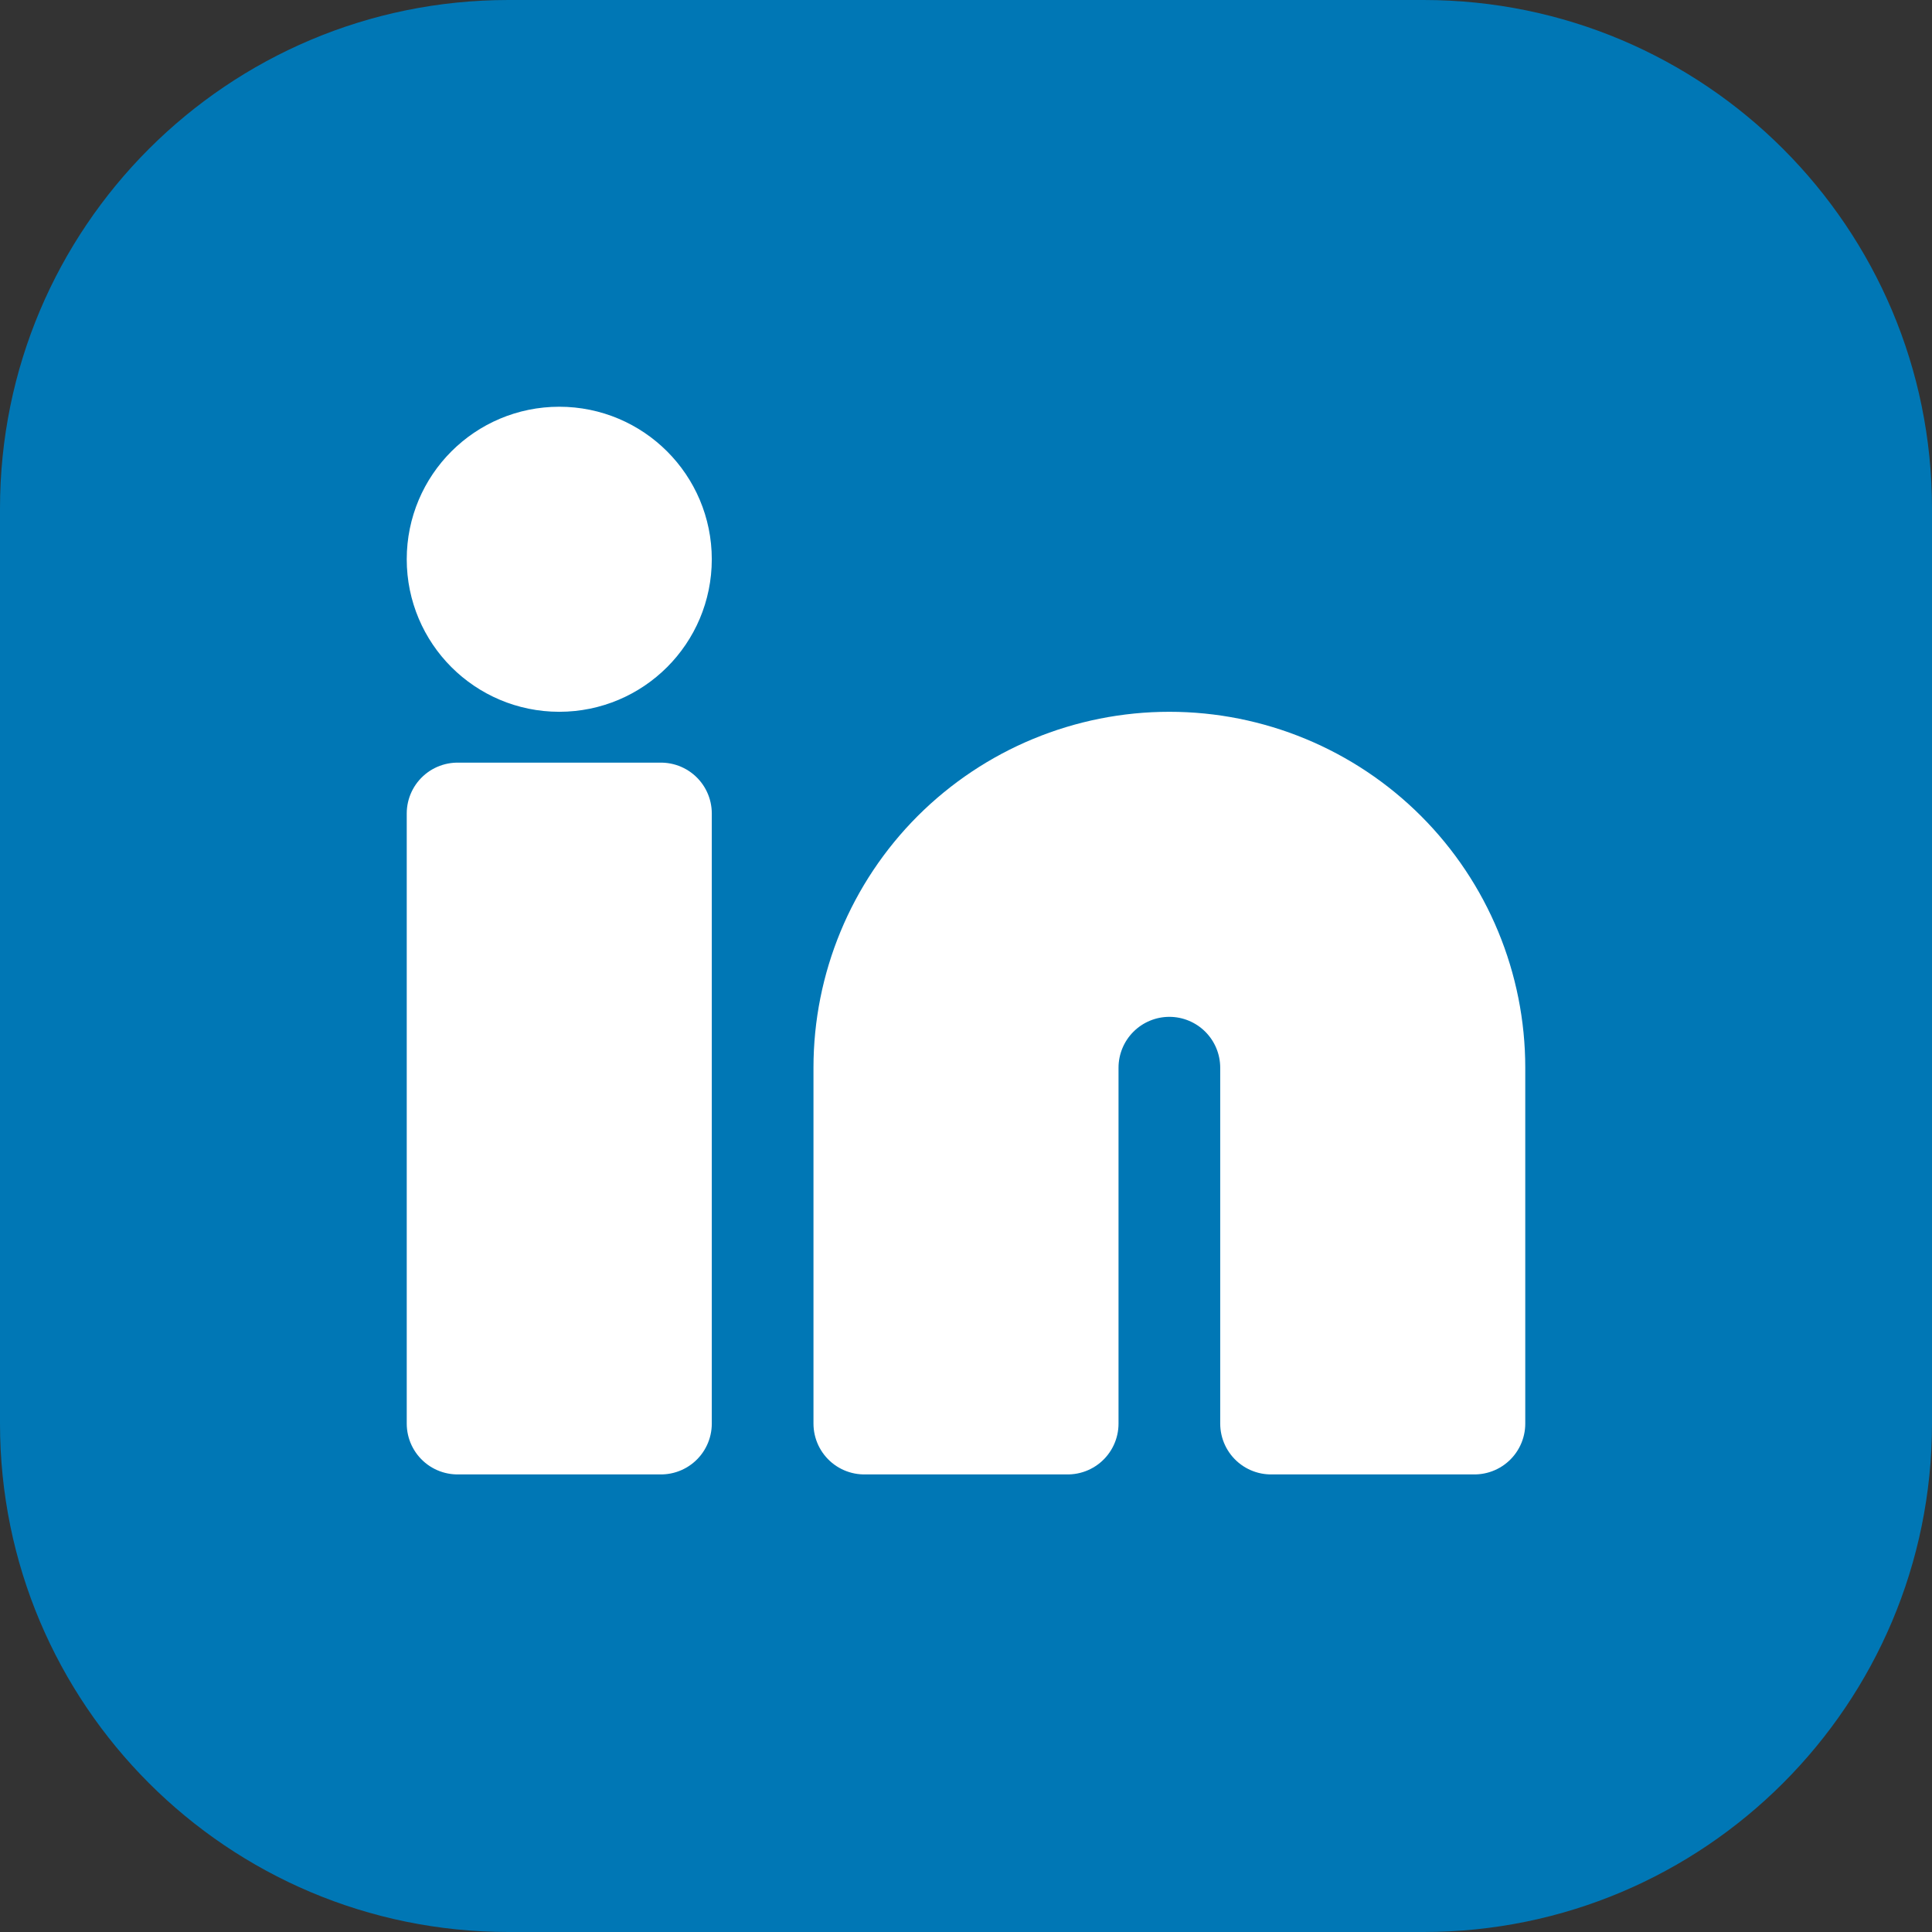 <svg xmlns="http://www.w3.org/2000/svg" width="38" height="38" viewBox="0 0 38 38" fill="none"><rect x="0" y="0" width="38" height="38" fill="#333333" stroke="none"/><g clip-path="url(#clip0_982_23)"><path d="M28 0H10C4.477 0 0 4.477 0 10V28C0 33.523 4.477 38 10 38H28C33.523 38 38 33.523 38 28V10C38 4.477 33.523 0 28 0Z" fill="#0077B5"></path><path d="M23 15C24.591 15 26.117 15.632 27.243 16.757C28.368 17.883 29 19.409 29 21V28H25V21C25 20.47 24.789 19.961 24.414 19.586C24.039 19.211 23.53 19 23 19C22.47 19 21.961 19.211 21.586 19.586C21.211 19.961 21 20.47 21 21V28H17V21C17 19.409 17.632 17.883 18.757 16.757C19.883 15.632 21.409 15 23 15Z" fill="white" stroke="white" stroke-width="2" stroke-linecap="round" stroke-linejoin="round"></path><path d="M13 16H9V28H13V16Z" fill="white" stroke="white" stroke-width="2" stroke-linecap="round" stroke-linejoin="round"></path><path d="M11 13C12.105 13 13 12.105 13 11C13 9.895 12.105 9 11 9C9.895 9 9 9.895 9 11C9 12.105 9.895 13 11 13Z" fill="white" stroke="white" stroke-width="2" stroke-linecap="round" stroke-linejoin="round"></path></g><defs><clipPath id="clip0_982_23"><rect width="38" height="38" fill="white"></rect></clipPath></defs></svg>